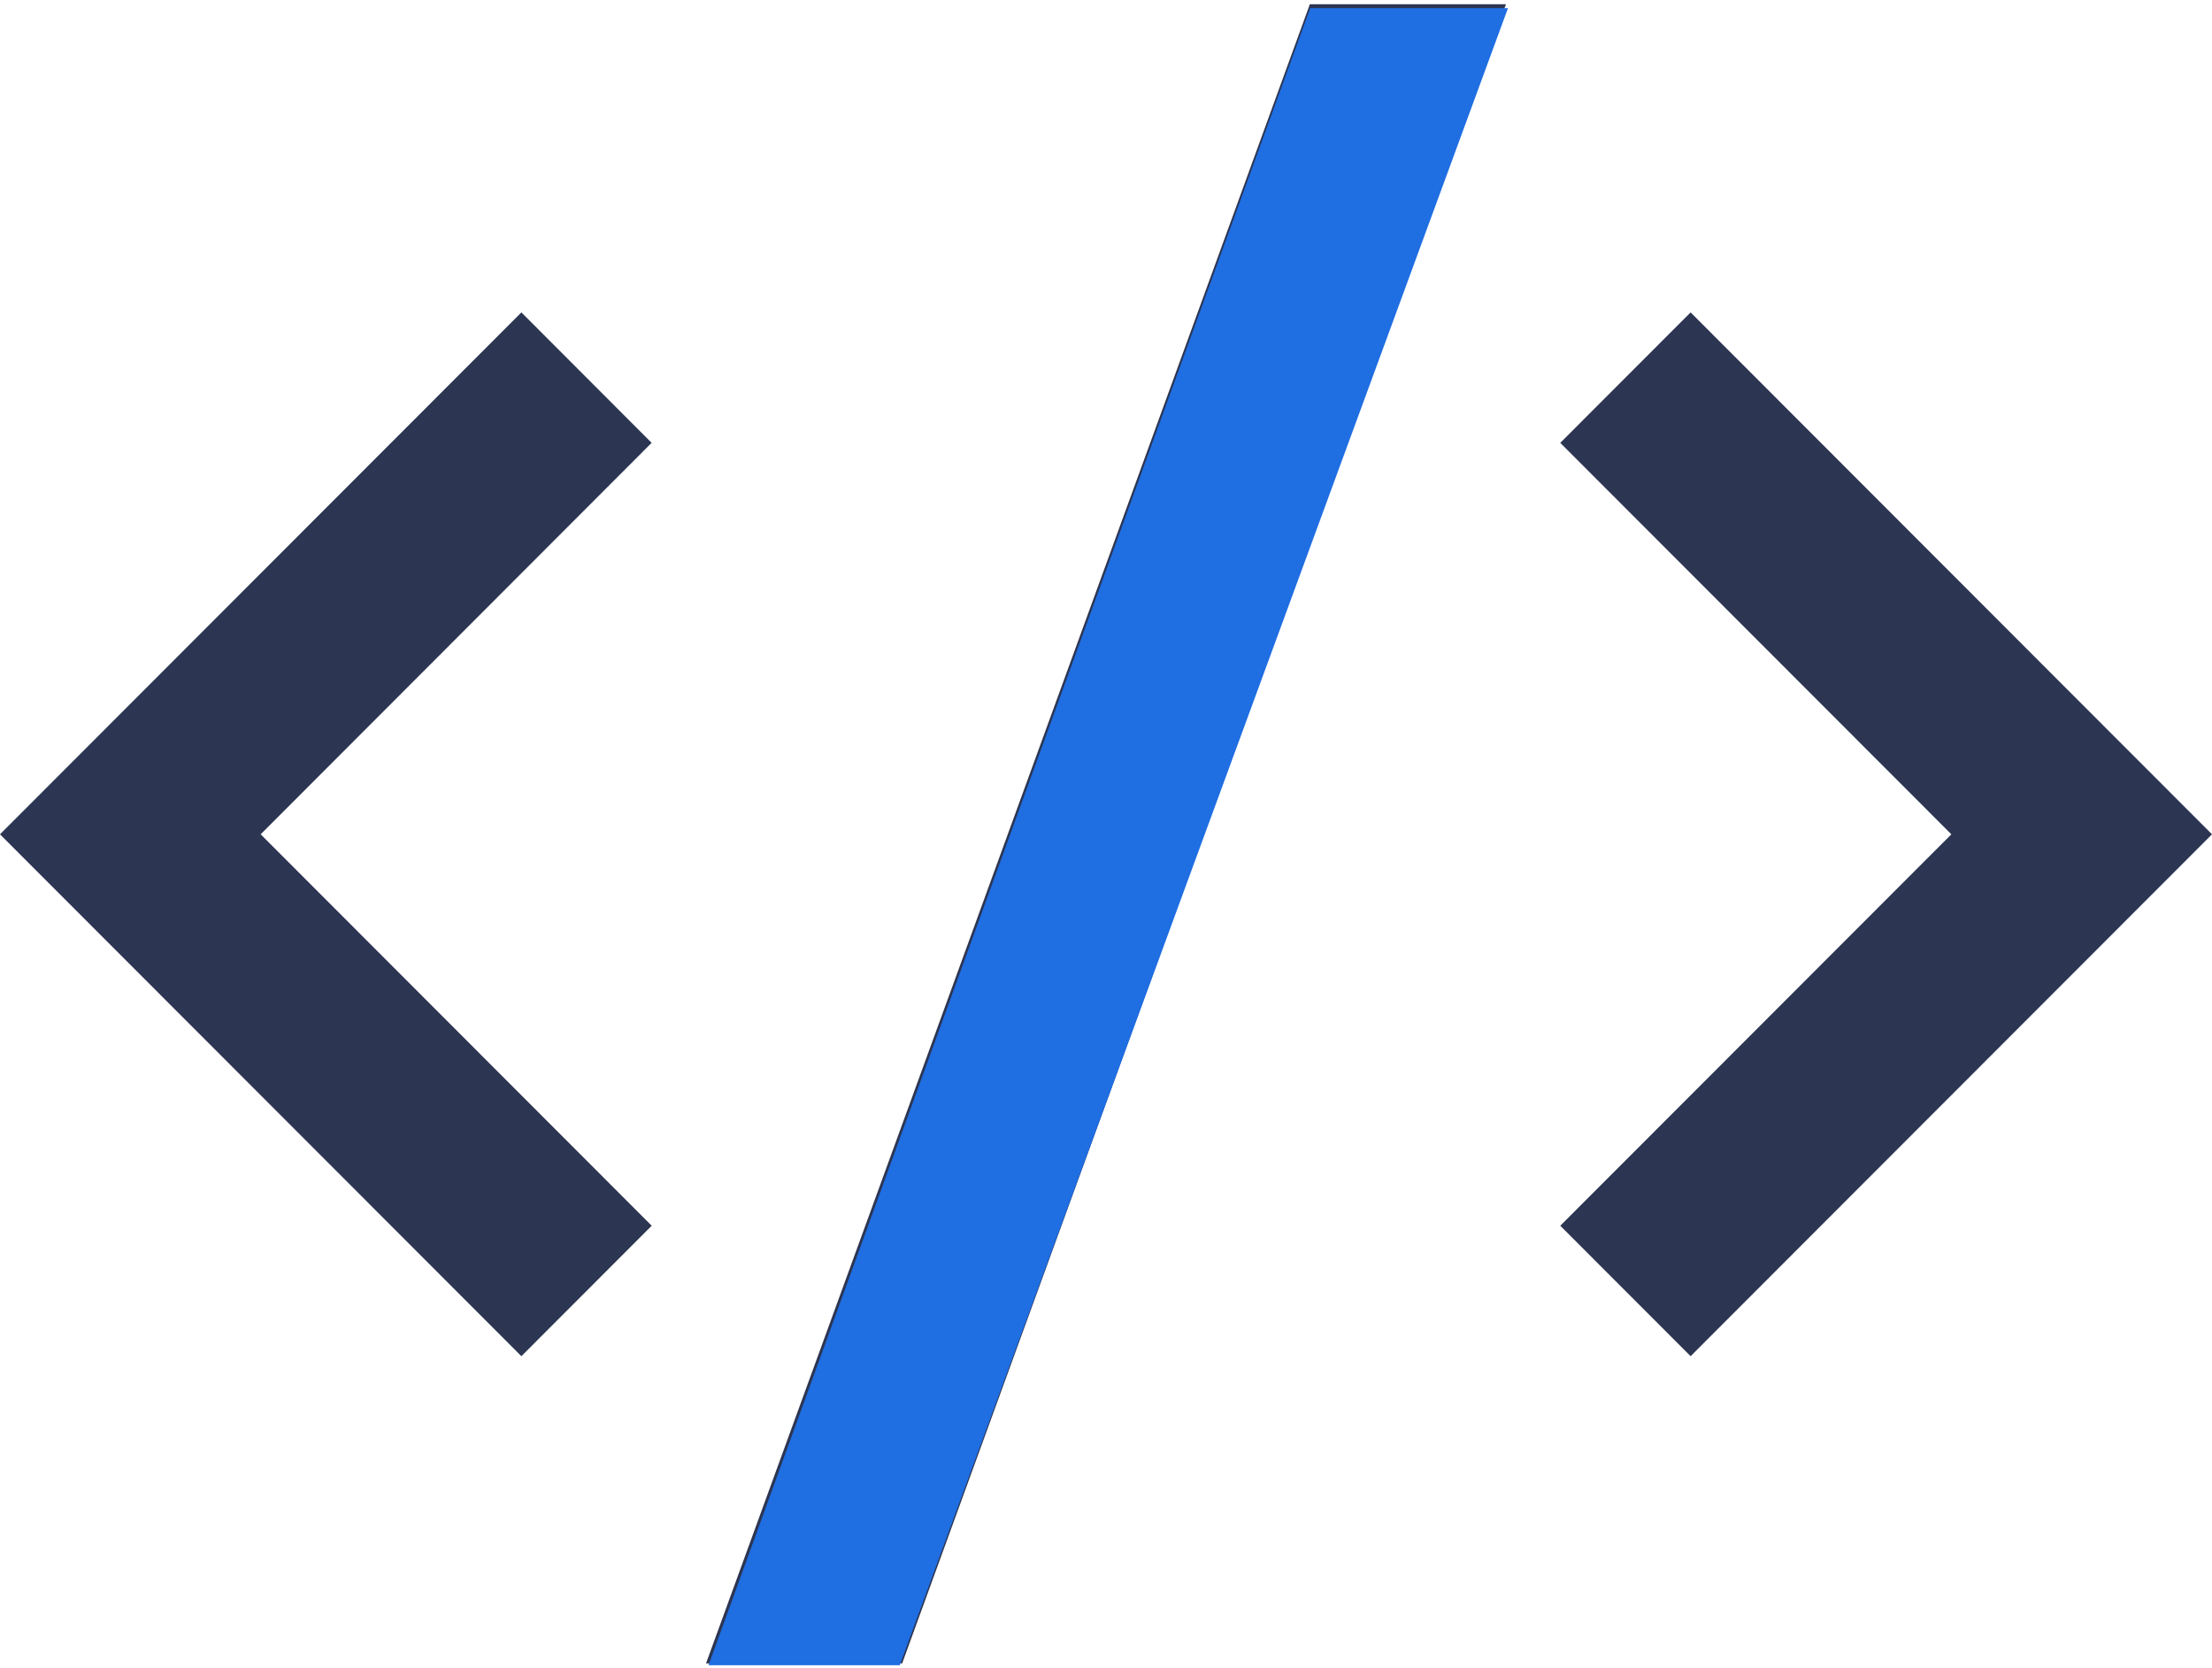 <svg xmlns="http://www.w3.org/2000/svg" width="65" height="49" viewBox="0 0 65 49"><path fill="#2c3551" d="M26.51 48.875h-5.764L38.49.125h5.763zM7.66 24.514l11.49 11.501-3.829 3.833L0 24.514 15.321 9.179l3.827 3.833zm57.34 0L49.679 39.848l-3.83-3.833 11.492-11.501-11.492-11.502 3.83-3.833z"/><g><path fill="#1f6ee2" d="M38.5.24h5.812L26.44 48.928h-5.62z"/></g></svg>